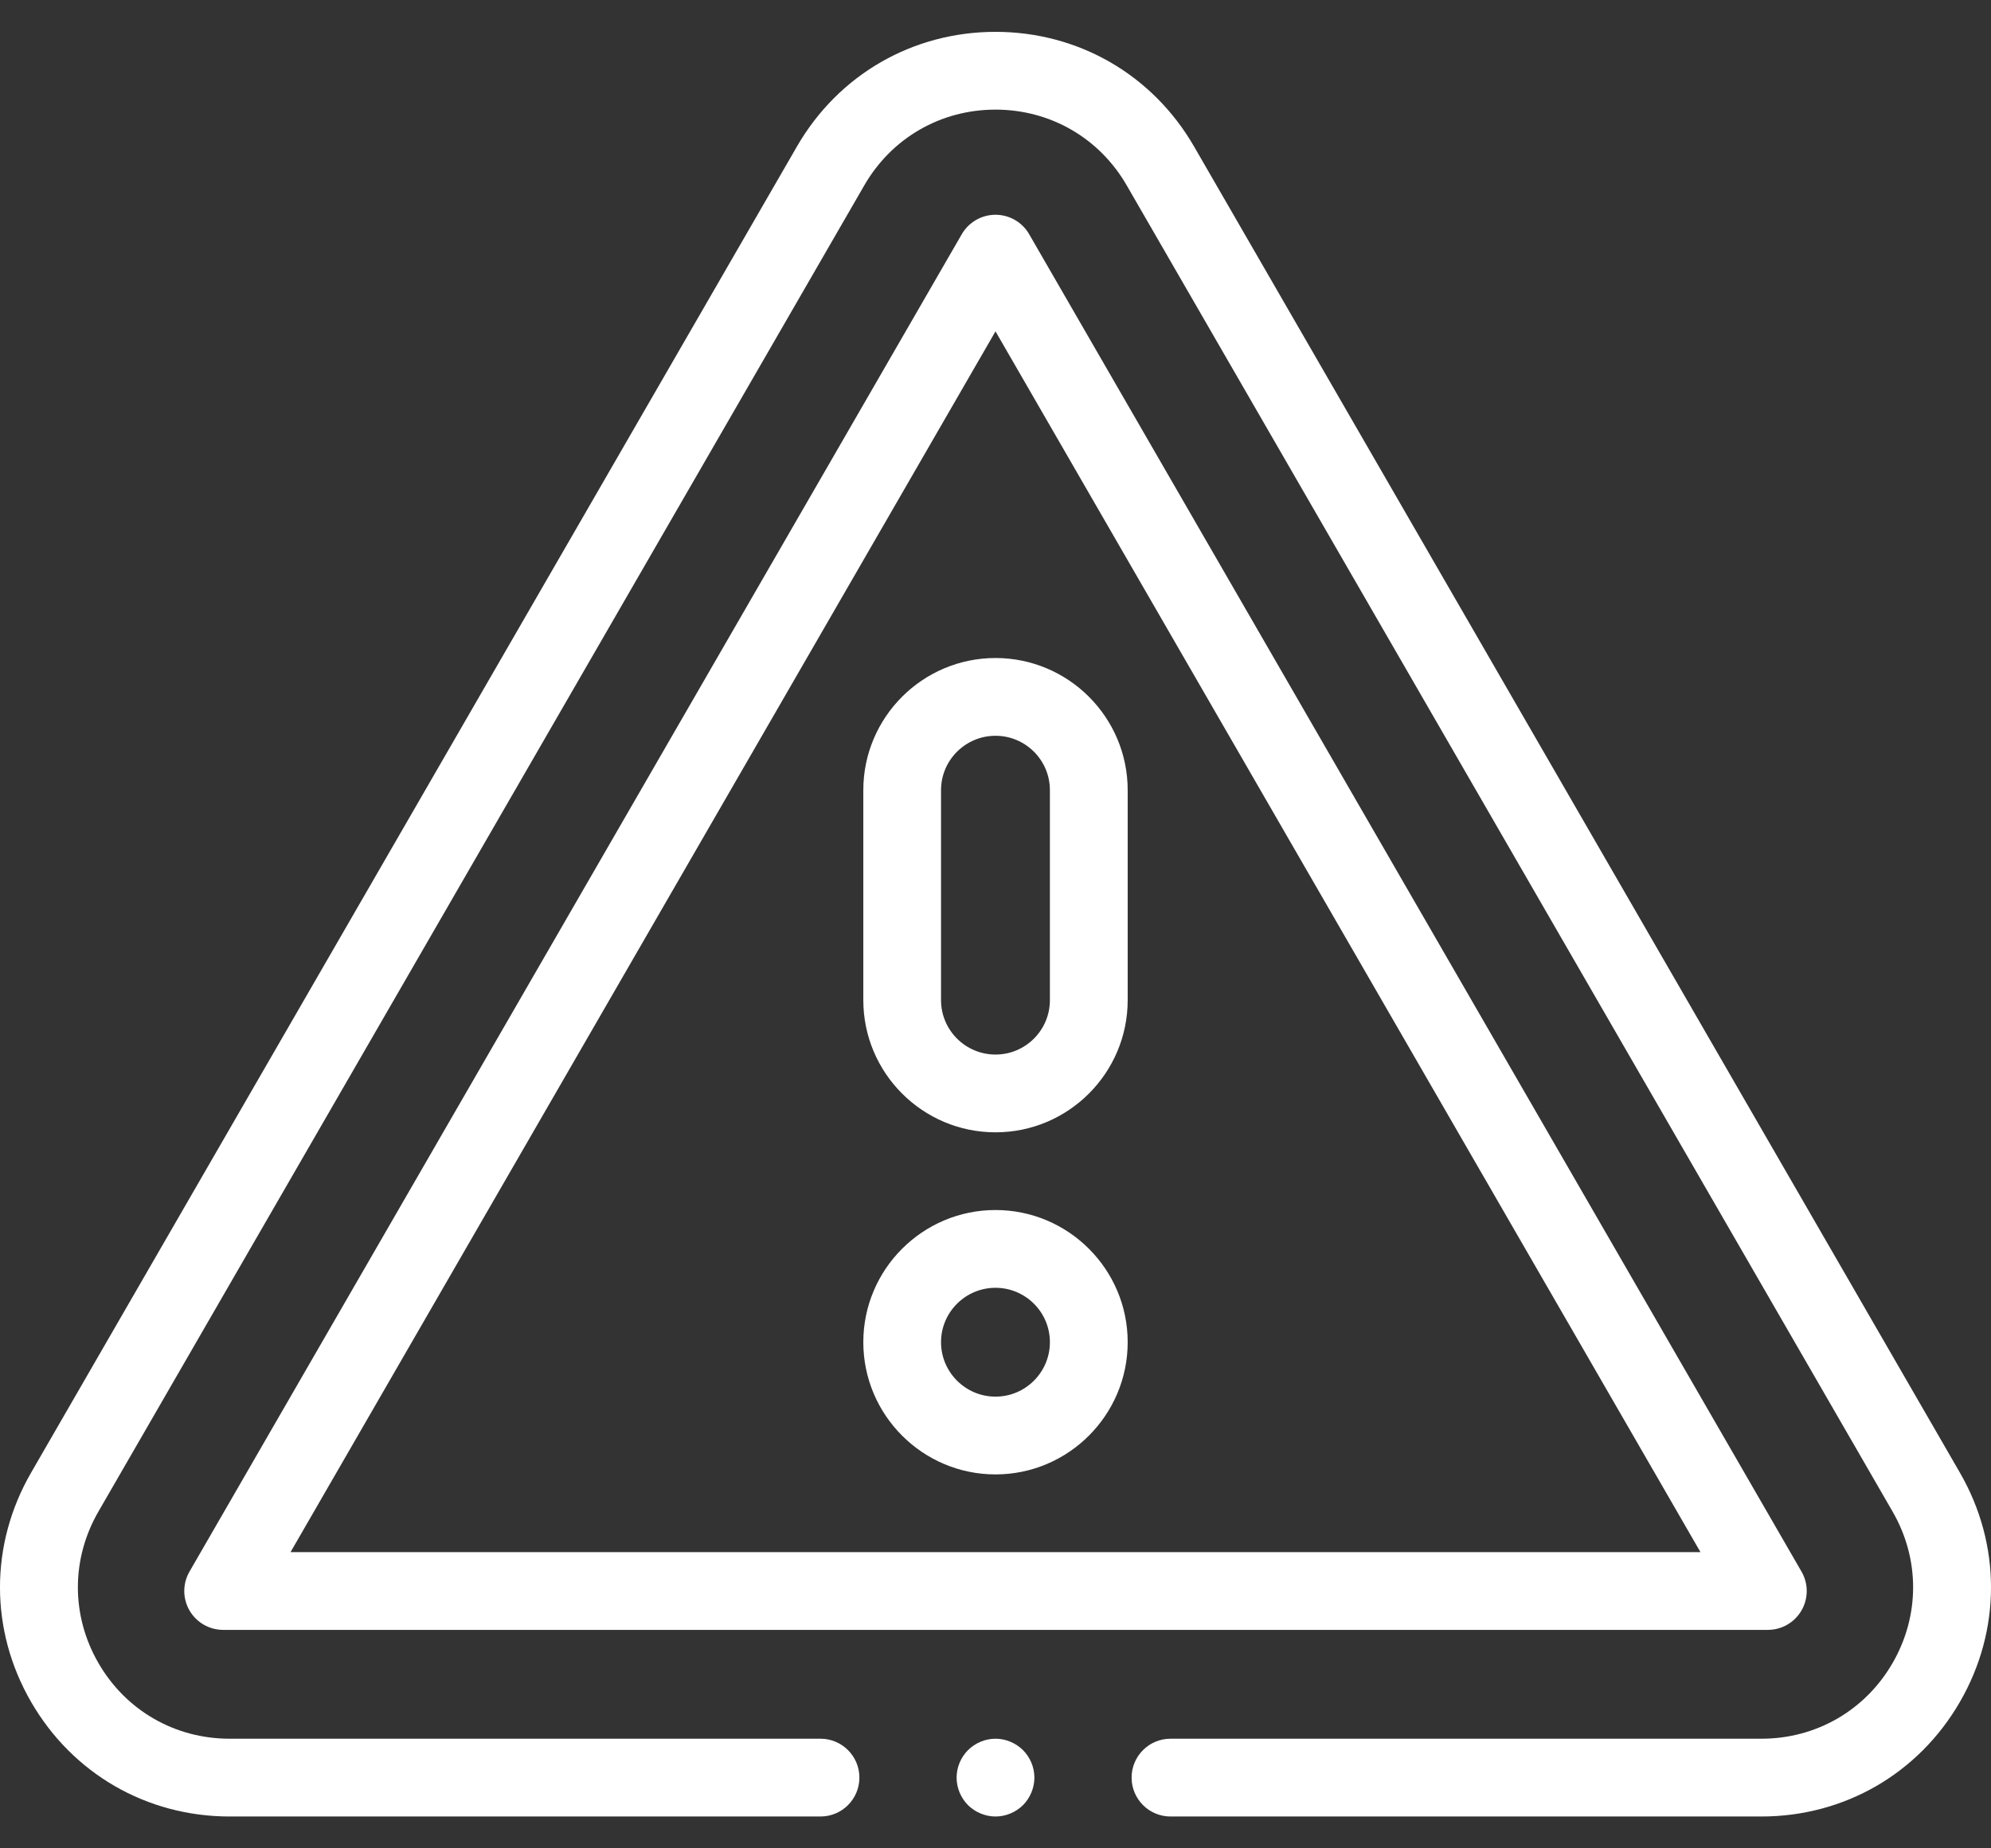 <svg width="28" height="26" viewBox="0 0 28 26" fill="none" xmlns="http://www.w3.org/2000/svg">
<rect x="0" y="0" width="28" height="26" fill="#333333" stroke="none"/>
<path d="M27.563 20.716L16.792 2.06C16.209 1.051 15.165 0.448 14 0.448C12.835 0.448 11.791 1.051 11.208 2.06L0.437 20.716C-0.146 21.726 -0.146 22.931 0.437 23.94C1.02 24.949 2.063 25.552 3.229 25.552H11.539C11.841 25.552 12.086 25.307 12.086 25.005C12.086 24.703 11.841 24.458 11.539 24.458H3.229C2.459 24.458 1.769 24.06 1.384 23.393C0.999 22.726 0.999 21.93 1.384 21.263L12.155 2.607C12.54 1.94 13.23 1.542 14 1.542C14.77 1.542 15.46 1.94 15.845 2.607L26.616 21.263C27.001 21.93 27.001 22.726 26.616 23.393C26.231 24.06 25.541 24.458 24.771 24.458H16.461C16.159 24.458 15.914 24.703 15.914 25.005C15.914 25.307 16.159 25.552 16.461 25.552H24.771C25.937 25.552 26.98 24.949 27.563 23.94C28.146 22.931 28.146 21.726 27.563 20.716Z" fill="white"/>
<path d="M25.335 22.654C25.433 22.484 25.433 22.276 25.335 22.107L14.473 3.294C14.376 3.125 14.195 3.021 14 3.021C13.805 3.021 13.624 3.125 13.526 3.294L2.665 22.107C2.567 22.276 2.567 22.484 2.665 22.654C2.763 22.823 2.943 22.927 3.139 22.927H24.861C25.057 22.927 25.237 22.823 25.335 22.654ZM4.086 21.833L14 4.661L23.914 21.833H4.086Z" fill="white"/>
<path d="M14 17.021C12.975 17.021 12.141 17.855 12.141 18.88C12.141 19.905 12.975 20.74 14 20.74C15.025 20.74 15.859 19.905 15.859 18.88C15.859 17.855 15.025 17.021 14 17.021ZM14 19.646C13.578 19.646 13.234 19.302 13.234 18.88C13.234 18.458 13.578 18.115 14 18.115C14.422 18.115 14.765 18.458 14.765 18.88C14.765 19.302 14.422 19.646 14 19.646Z" fill="white"/>
<path d="M12.141 11.115V14.068C12.141 15.094 12.975 15.928 14 15.928C15.025 15.928 15.859 15.094 15.859 14.068V11.115C15.859 10.09 15.025 9.256 14 9.256C12.975 9.256 12.141 10.09 12.141 11.115ZM14.765 11.115V14.068C14.765 14.491 14.422 14.834 14 14.834C13.578 14.834 13.234 14.491 13.234 14.068V11.115C13.234 10.693 13.578 10.35 14 10.35C14.422 10.35 14.765 10.693 14.765 11.115Z" fill="white"/>
<path d="M14 24.458C13.856 24.458 13.715 24.517 13.613 24.619C13.512 24.72 13.453 24.861 13.453 25.005C13.453 25.149 13.512 25.29 13.613 25.392C13.715 25.493 13.856 25.552 14 25.552C14.144 25.552 14.285 25.493 14.387 25.392C14.488 25.29 14.547 25.149 14.547 25.005C14.547 24.861 14.488 24.72 14.387 24.619C14.285 24.517 14.144 24.458 14 24.458Z" fill="white"/>
</svg>
